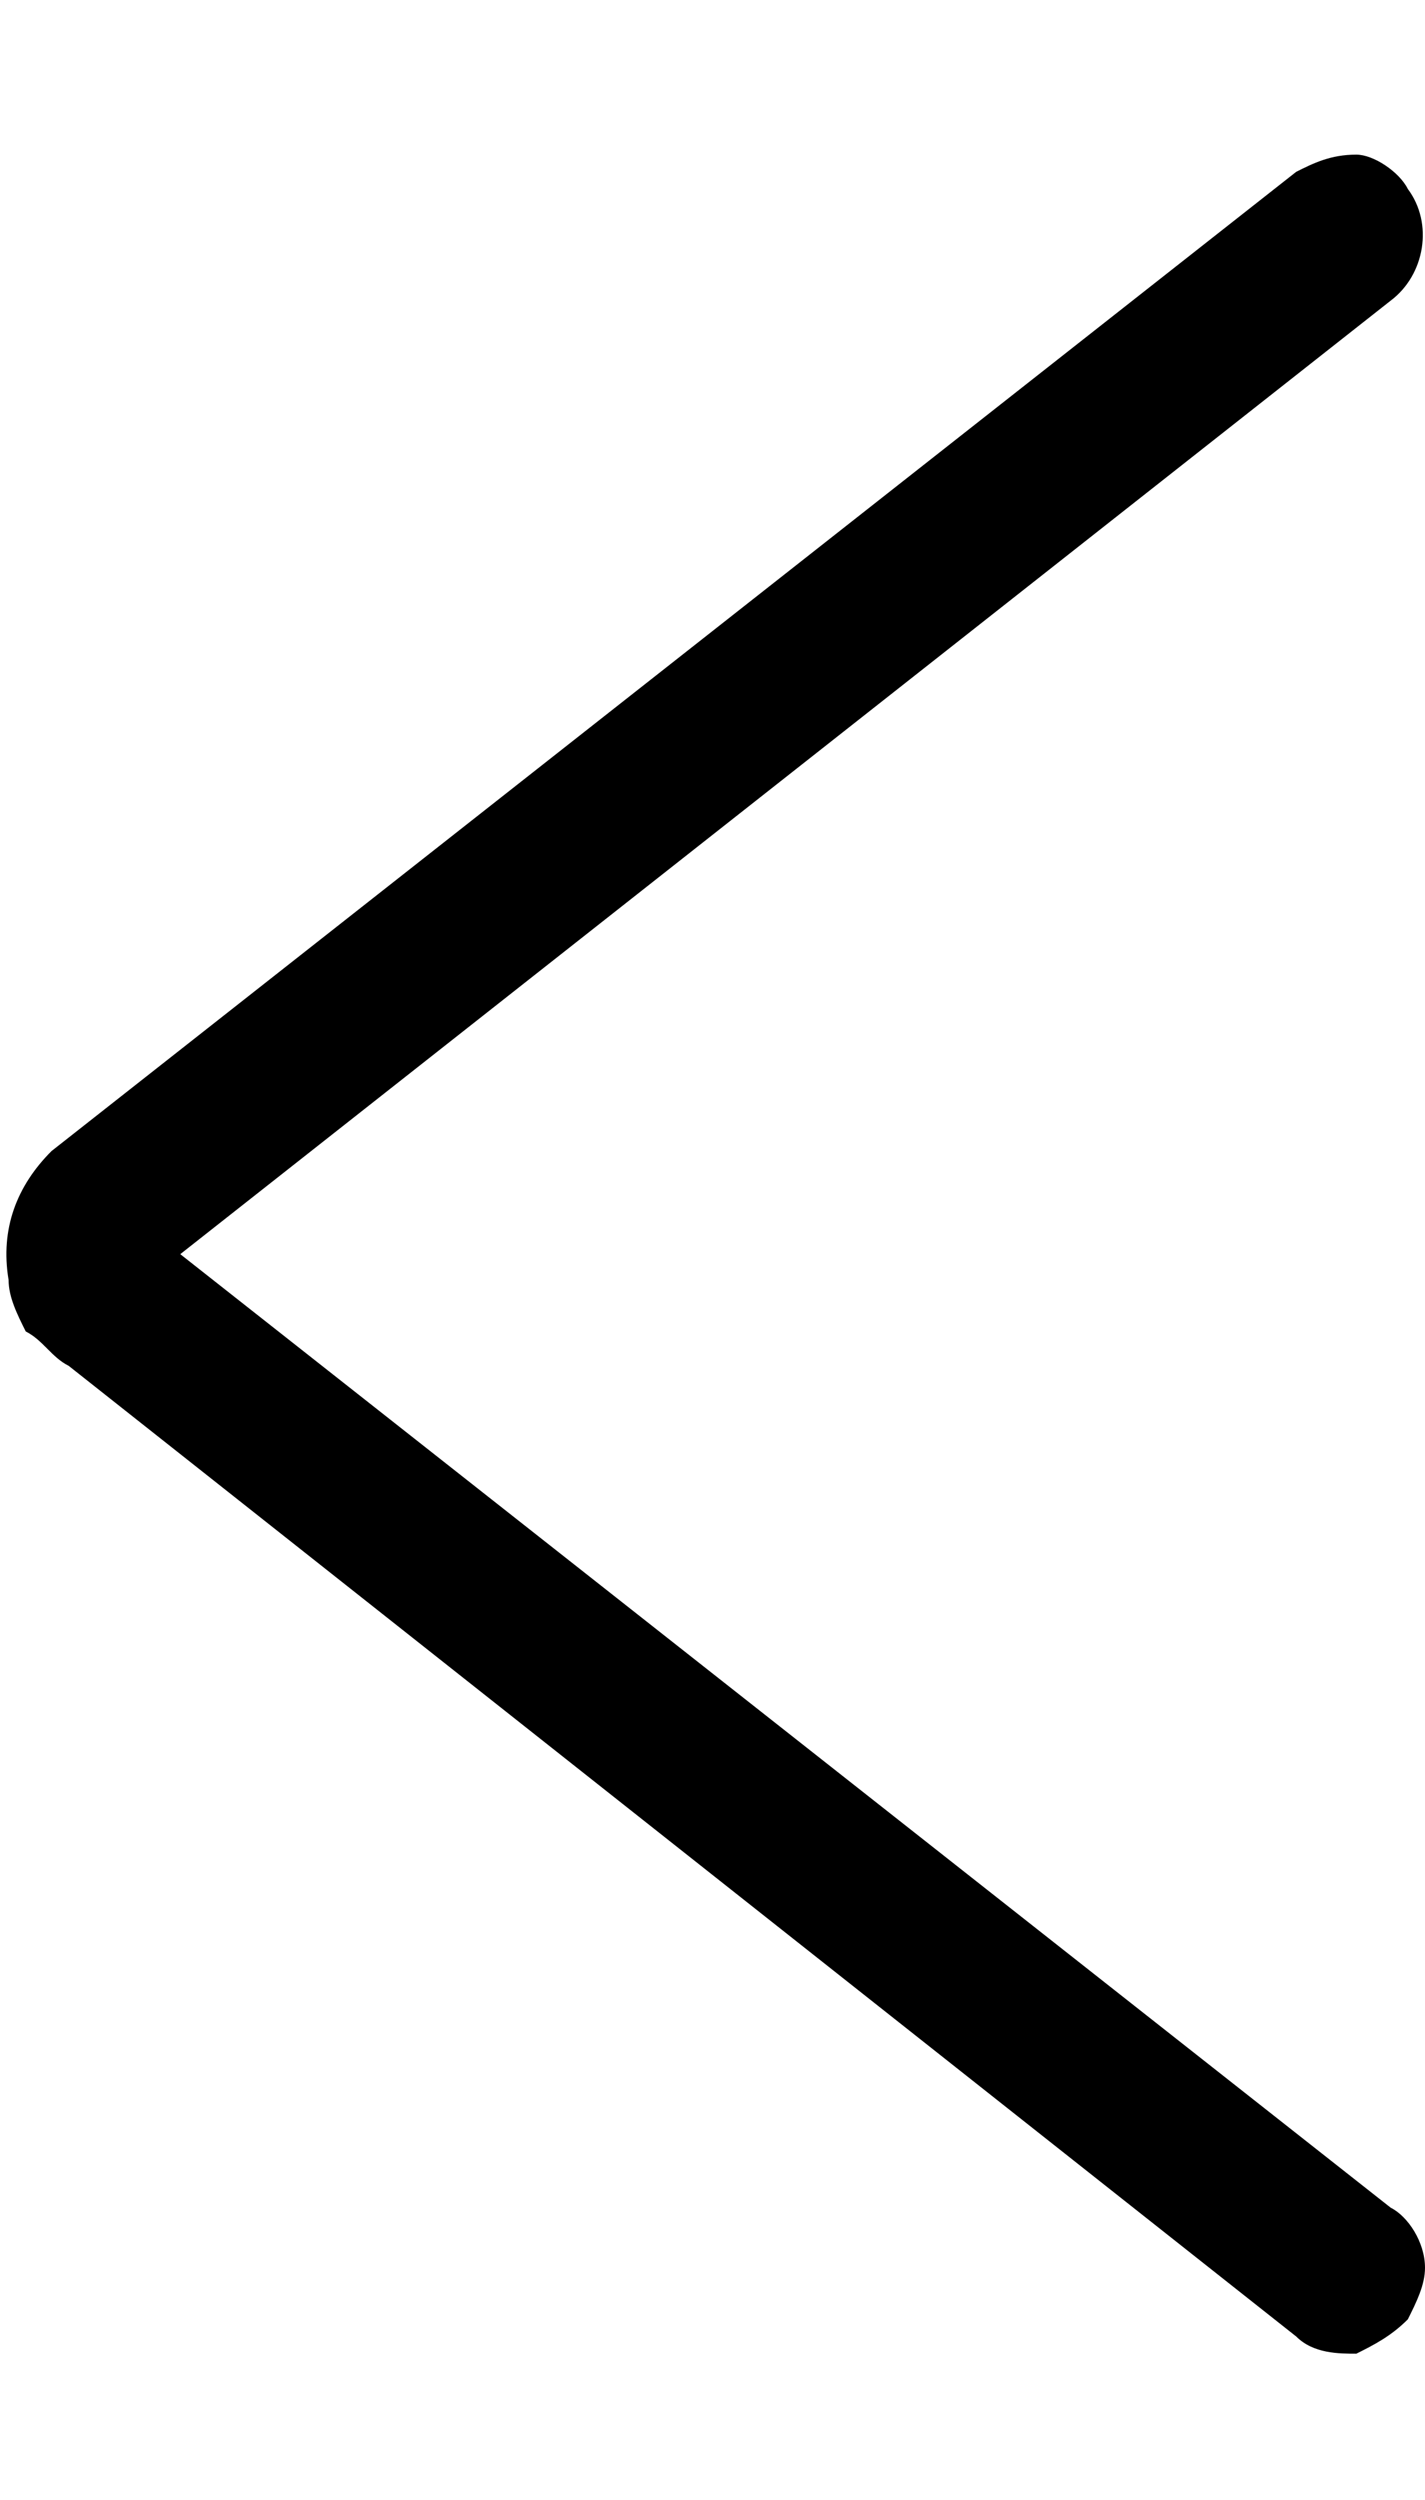 <?xml version="1.0" encoding="utf-8"?>
<!-- Generator: Adobe Illustrator 27.0.1, SVG Export Plug-In . SVG Version: 6.00 Build 0)  -->
<svg version="1.1" id="Calque_1" xmlns="http://www.w3.org/2000/svg" xmlns:xlink="http://www.w3.org/1999/xlink" x="0px" y="0px"
	 viewBox="0 0 16.6 29.1" style="enable-background:new 0 0 16.6 29.1;" xml:space="preserve">
<path id="Tracé_965" d="M16.6,26.4c0,0.2-0.1,0.4-0.2,0.6c-0.2,0.2-0.4,0.3-0.6,0.4c-0.2,0-0.5,0-0.7-0.2L0.8,15.9
	c-0.2-0.1-0.3-0.3-0.5-0.4c-0.1-0.2-0.2-0.4-0.2-0.6c-0.1-0.6,0.1-1.1,0.5-1.5L15.1,2c0.2-0.1,0.4-0.2,0.7-0.2
	c0.2,0,0.5,0.2,0.6,0.4c0.3,0.4,0.2,1-0.2,1.3c0,0,0,0,0,0L2.1,14.6l14.1,11.1C16.4,25.8,16.6,26.1,16.6,26.4z"/>
</svg>
